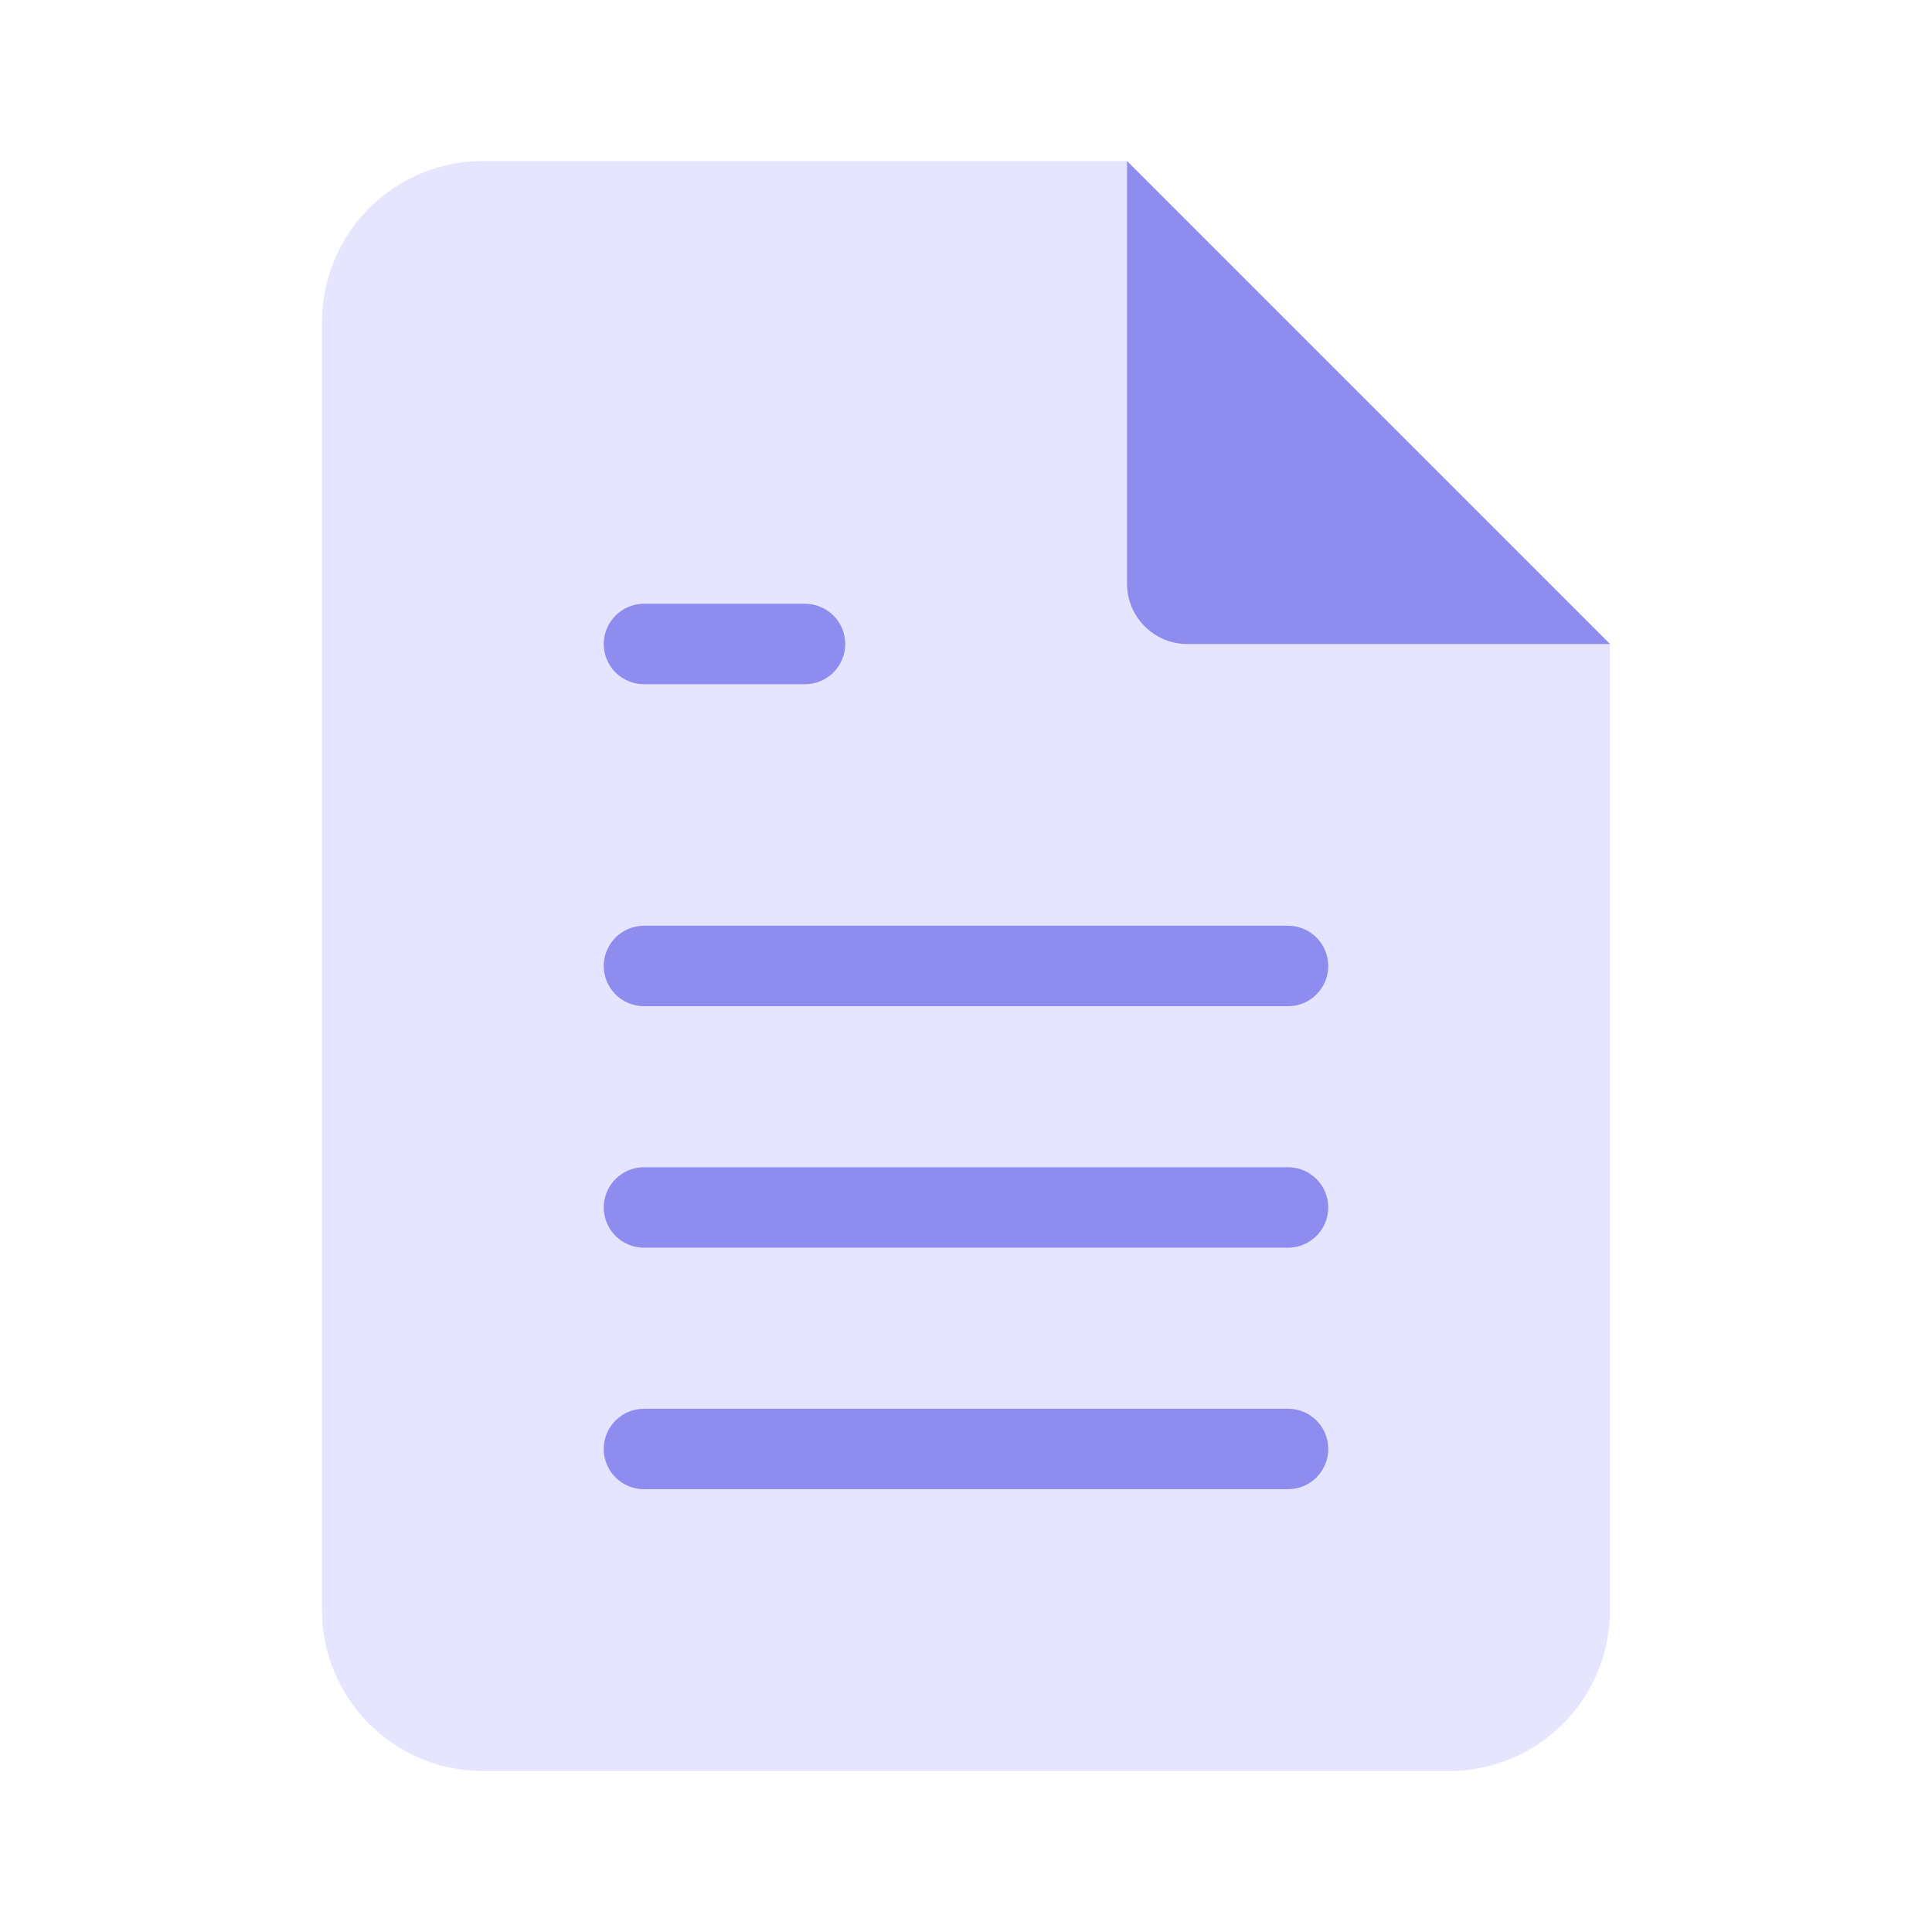 <svg width="32" height="32" viewBox="0 0 32 32" fill="none" xmlns="http://www.w3.org/2000/svg">
<path d="M18.667 2.667H8C7.293 2.667 6.614 2.948 6.114 3.448C5.614 3.948 5.333 4.626 5.333 5.334V26.667C5.333 27.374 5.614 28.052 6.114 28.553C6.614 29.053 7.293 29.334 8 29.334H24C24.707 29.334 25.385 29.053 25.886 28.553C26.386 28.052 26.667 27.374 26.667 26.667V10.667L18.667 2.667Z" fill="#E6E5FF"/>
<path d="M18.667 2.667V9.667C18.667 10.219 19.114 10.667 19.667 10.667H26.667" fill="#8E8CEE"/>
<path fill-rule="evenodd" clip-rule="evenodd" d="M10 16C10 15.632 10.299 15.333 10.667 15.333H21.333C21.701 15.333 22 15.632 22 16C22 16.368 21.701 16.666 21.333 16.666H10.667C10.299 16.666 10 16.368 10 16Z" fill="#8E8CEE"/>
<path fill-rule="evenodd" clip-rule="evenodd" d="M10 20C10 19.631 10.299 19.333 10.667 19.333H21.333C21.701 19.333 22 19.631 22 20C22 20.368 21.701 20.666 21.333 20.666H10.667C10.299 20.666 10 20.368 10 20Z" fill="#8E8CEE"/>
<path fill-rule="evenodd" clip-rule="evenodd" d="M10 24C10 23.631 10.299 23.333 10.667 23.333H21.333C21.701 23.333 22 23.631 22 24C22 24.368 21.701 24.666 21.333 24.666H10.667C10.299 24.666 10 24.368 10 24Z" fill="#8E8CEE"/>
<path fill-rule="evenodd" clip-rule="evenodd" d="M10 10.667C10 10.299 10.299 10 10.667 10H13.333C13.701 10 14 10.299 14 10.667C14 11.035 13.701 11.333 13.333 11.333H10.667C10.299 11.333 10 11.035 10 10.667Z" fill="#8E8CEE"/>
</svg>
